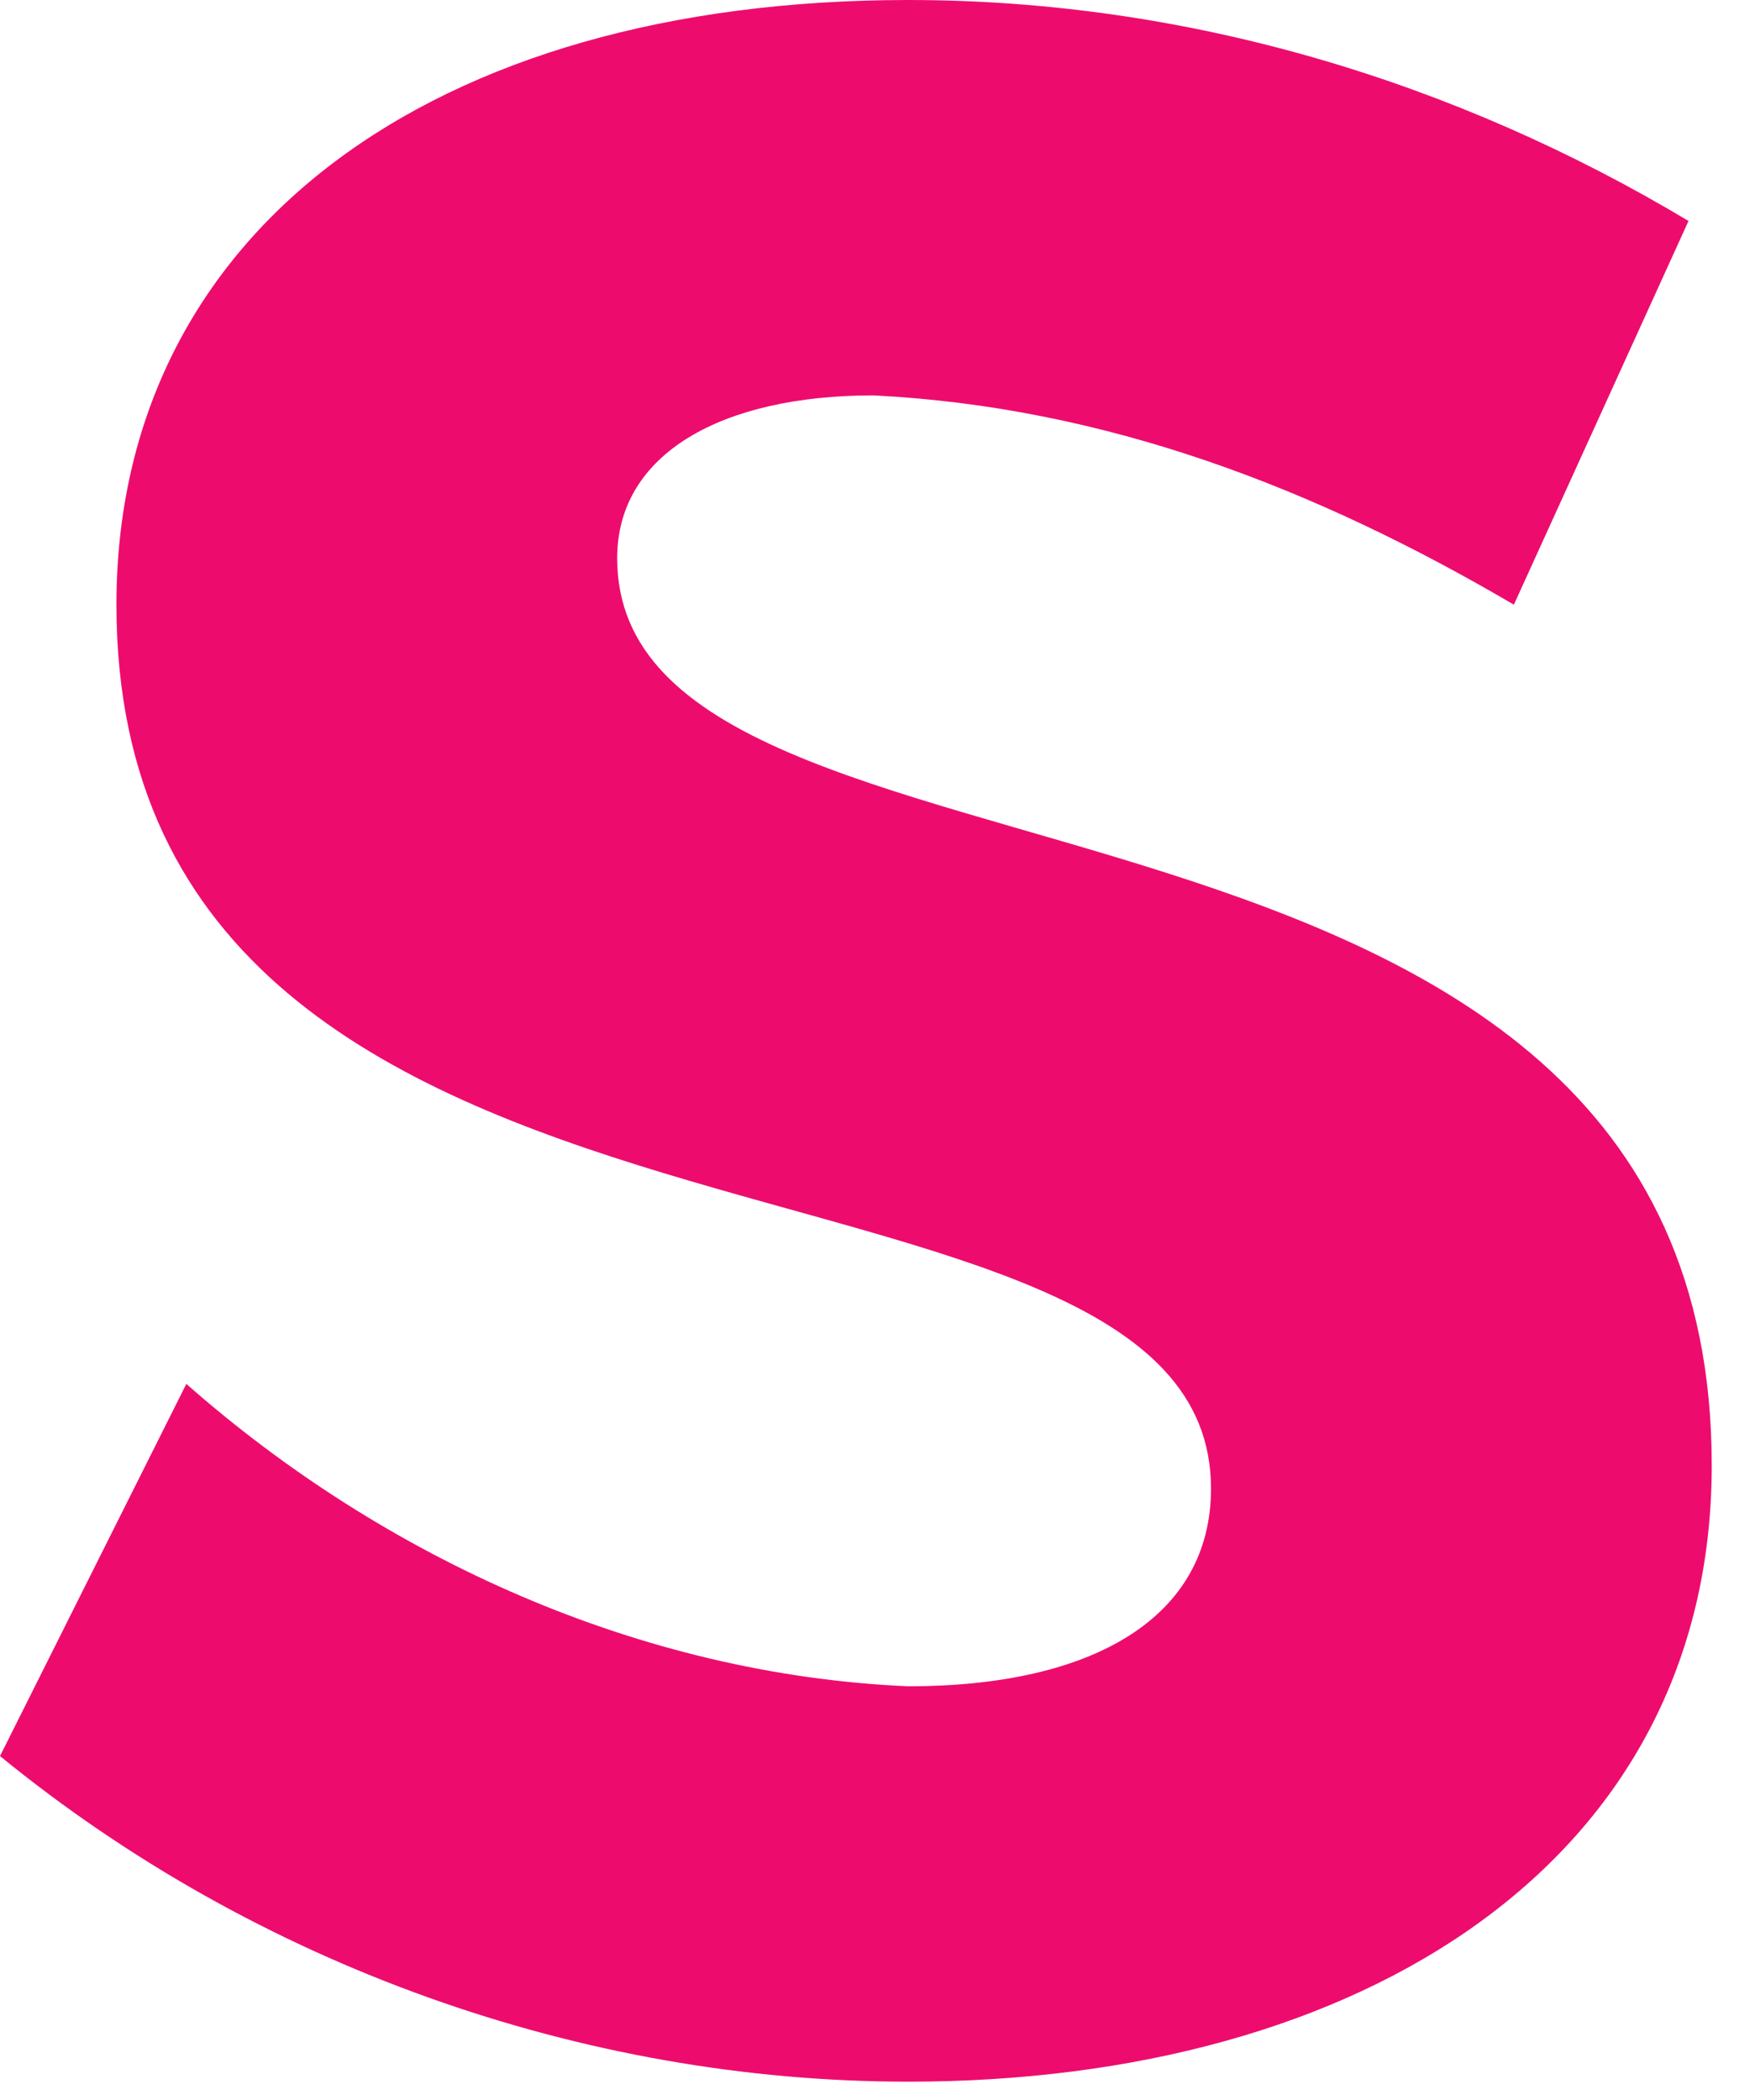 <?xml version="1.0" encoding="utf-8"?>
<svg xmlns="http://www.w3.org/2000/svg" fill="none" height="100%" overflow="visible" preserveAspectRatio="none" style="display: block;" viewBox="0 0 15 18" width="100%">
<path d="M14.473 1.894L12.976 5.183C11.279 4.187 9.482 3.489 7.486 3.389C6.188 3.389 5.29 3.888 5.29 4.785C5.29 7.975 14.672 6.18 14.672 12.56C14.672 15.949 11.678 17.843 7.785 17.843C4.991 17.843 2.196 16.846 0 15.052L1.597 11.862C3.294 13.357 5.49 14.354 7.785 14.454C9.382 14.454 10.38 13.856 10.38 12.759C10.38 9.47 0.998 11.364 0.998 5.183C0.998 1.994 3.693 0 7.785 0C10.181 0 12.476 0.698 14.473 1.894Z" fill="#ED0C6E" id="Vector"/>
</svg>